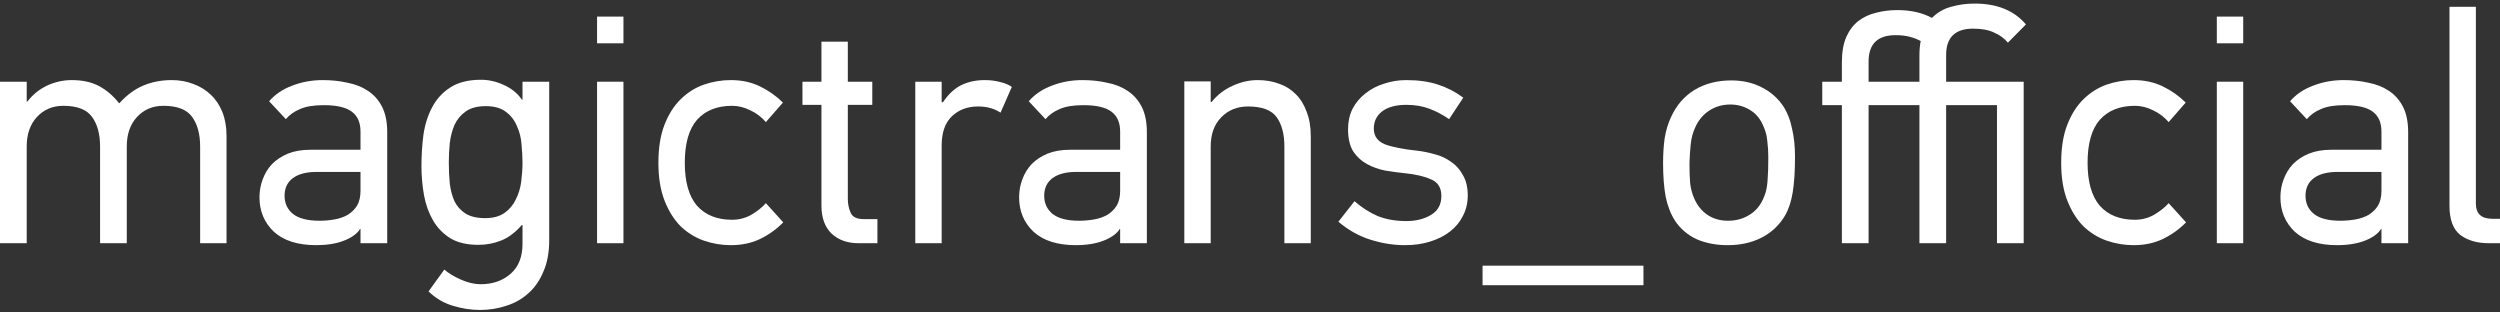 <?xml version="1.0" encoding="UTF-8"?> <svg xmlns="http://www.w3.org/2000/svg" width="408" height="51" viewBox="0 0 408 51" fill="none"><rect x="0" y="0" width="408" height="51" fill="#333333" stroke="none"/> <path d="M32.663 39.691V23.91C32.663 21.891 32.226 20.279 31.351 19.075C30.475 17.871 28.917 17.268 26.677 17.268C24.926 17.268 23.491 17.871 22.371 19.075C21.25 20.279 20.69 21.891 20.69 23.91V39.691H16.332V23.91C16.332 21.891 15.894 20.279 15.019 19.075C14.144 17.871 12.586 17.268 10.345 17.268C8.595 17.268 7.159 17.871 6.039 19.075C4.919 20.279 4.359 21.891 4.359 23.91V39.691H0V13.336H4.359V16.578H4.464C5.339 15.444 6.407 14.576 7.667 13.974C8.962 13.372 10.31 13.071 11.71 13.071C13.496 13.071 15.001 13.407 16.227 14.08C17.452 14.753 18.52 15.674 19.43 16.843C19.43 16.808 19.448 16.808 19.483 16.843C20.708 15.497 22.003 14.541 23.369 13.974C24.769 13.372 26.327 13.071 28.042 13.071C29.302 13.071 30.475 13.283 31.561 13.708C32.646 14.098 33.591 14.682 34.396 15.462C35.202 16.206 35.832 17.144 36.287 18.278C36.742 19.412 36.969 20.704 36.969 22.157V39.691H32.663Z" fill="white"></path> <path d="M52.691 13.071C54.092 13.071 55.422 13.212 56.682 13.496C57.977 13.744 59.098 14.187 60.043 14.824C61.023 15.462 61.794 16.33 62.354 17.428C62.914 18.526 63.194 19.907 63.194 21.572V39.691H58.835V37.407L58.783 37.353C58.293 38.133 57.417 38.77 56.157 39.266C54.897 39.762 53.374 40.01 51.588 40.01C48.613 40.01 46.319 39.284 44.709 37.832C43.134 36.344 42.346 34.466 42.346 32.199C42.346 31.172 42.521 30.198 42.871 29.277C43.221 28.32 43.729 27.488 44.394 26.779C45.094 26.071 45.952 25.504 46.967 25.079C48.017 24.654 49.243 24.442 50.643 24.442H58.835V21.466C58.835 20.014 58.363 18.933 57.417 18.225C56.472 17.516 54.949 17.162 52.849 17.162C51.203 17.162 49.908 17.375 48.963 17.8C48.017 18.189 47.247 18.738 46.652 19.447L43.921 16.524C44.902 15.391 46.162 14.541 47.702 13.974C49.243 13.372 50.906 13.071 52.691 13.071ZM46.442 31.934C46.442 33.173 46.897 34.165 47.807 34.909C48.753 35.653 50.188 36.025 52.114 36.025C52.954 36.025 53.776 35.954 54.582 35.812C55.387 35.671 56.105 35.423 56.735 35.069C57.365 34.679 57.873 34.183 58.258 33.581C58.643 32.943 58.835 32.128 58.835 31.137V28.055H51.693C50.013 28.055 48.718 28.391 47.807 29.064C46.897 29.737 46.442 30.694 46.442 31.934Z" fill="white"></path> <path d="M89.63 39.213C89.63 41.197 89.315 42.897 88.685 44.314C88.09 45.766 87.267 46.953 86.217 47.874C85.202 48.795 84.011 49.468 82.646 49.893C81.281 50.354 79.845 50.584 78.34 50.584C76.87 50.584 75.382 50.354 73.876 49.893C72.371 49.433 71.058 48.653 69.938 47.555L72.511 43.995C73.211 44.597 74.121 45.147 75.242 45.642C76.362 46.138 77.43 46.386 78.445 46.386C80.405 46.386 82.033 45.819 83.329 44.686C84.624 43.553 85.272 41.923 85.272 39.798V36.716H85.167C84.081 37.956 82.944 38.806 81.753 39.266C80.598 39.727 79.373 39.957 78.077 39.957C76.222 39.957 74.699 39.603 73.509 38.894C72.318 38.15 71.373 37.176 70.673 35.972C69.973 34.767 69.483 33.404 69.203 31.881C68.922 30.322 68.782 28.728 68.782 27.098C68.782 25.398 68.888 23.715 69.097 22.05C69.343 20.35 69.815 18.845 70.515 17.534C71.216 16.188 72.196 15.107 73.456 14.293C74.751 13.443 76.432 13.018 78.497 13.018C79.758 13.018 81.001 13.301 82.226 13.868C83.486 14.434 84.466 15.232 85.167 16.259H85.272V13.336H89.63V39.213ZM73.246 26.514C73.246 27.718 73.299 28.869 73.404 29.968C73.544 31.066 73.806 32.04 74.191 32.89C74.611 33.705 75.207 34.36 75.977 34.856C76.782 35.352 77.85 35.6 79.18 35.6C80.475 35.6 81.526 35.316 82.331 34.75C83.136 34.183 83.749 33.457 84.169 32.571C84.624 31.686 84.922 30.712 85.062 29.649C85.202 28.551 85.272 27.506 85.272 26.514C85.272 25.628 85.219 24.654 85.114 23.591C85.044 22.529 84.799 21.537 84.379 20.616C83.994 19.659 83.399 18.88 82.594 18.278C81.788 17.64 80.686 17.322 79.285 17.322C77.92 17.322 76.835 17.605 76.029 18.172C75.224 18.738 74.611 19.465 74.191 20.35C73.806 21.236 73.544 22.228 73.404 23.326C73.299 24.388 73.246 25.451 73.246 26.514Z" fill="white"></path> <path d="M97.441 7.066V2.709H101.747V7.066H97.441ZM97.441 39.691V13.336H101.747V39.691H97.441Z" fill="white"></path> <path d="M127.827 36.291C126.707 37.424 125.447 38.328 124.046 39.001C122.646 39.674 121.053 40.01 119.268 40.01C117.762 40.01 116.292 39.762 114.856 39.266C113.456 38.77 112.196 37.991 111.075 36.928C109.99 35.83 109.115 34.431 108.45 32.731C107.785 31.03 107.452 28.976 107.452 26.567C107.452 24.123 107.785 22.05 108.45 20.35C109.115 18.65 109.99 17.268 111.075 16.206C112.196 15.107 113.456 14.31 114.856 13.815C116.292 13.319 117.762 13.071 119.268 13.071C121.018 13.071 122.593 13.407 123.994 14.08C125.394 14.753 126.655 15.639 127.775 16.737L124.992 19.925C124.291 19.11 123.451 18.473 122.471 18.012C121.491 17.516 120.493 17.268 119.478 17.268C117.027 17.268 115.119 18.03 113.754 19.553C112.423 21.076 111.758 23.414 111.758 26.567C111.758 29.684 112.423 32.022 113.754 33.581C115.119 35.104 117.027 35.866 119.478 35.866C120.598 35.866 121.631 35.6 122.576 35.069C123.556 34.502 124.361 33.864 124.992 33.156L127.827 36.291Z" fill="white"></path> <path d="M140.098 39.691C138.312 39.691 136.86 39.178 135.739 38.15C134.619 37.088 134.059 35.547 134.059 33.528V17.109H130.96V13.336H134.059V6.801H138.365V13.336H142.356V17.109H138.365V32.465C138.365 33.28 138.522 34.041 138.838 34.75C139.153 35.423 139.853 35.759 140.938 35.759H143.196V39.691H140.098Z" fill="white"></path> <path d="M163.289 18.384C162.273 17.711 161.048 17.375 159.613 17.375C157.897 17.375 156.479 17.906 155.359 18.969C154.239 20.031 153.679 21.625 153.679 23.751V39.691H149.373V13.336H153.679V16.684H153.889C154.799 15.338 155.814 14.399 156.935 13.868C158.055 13.336 159.315 13.071 160.716 13.071C161.626 13.071 162.466 13.177 163.236 13.389C164.006 13.567 164.637 13.832 165.127 14.187L163.289 18.384Z" fill="white"></path> <path d="M176.664 13.071C178.064 13.071 179.395 13.212 180.655 13.496C181.95 13.744 183.071 14.187 184.016 14.824C184.996 15.462 185.766 16.33 186.327 17.428C186.887 18.526 187.167 19.907 187.167 21.572V39.691H182.808V37.407L182.756 37.353C182.265 38.133 181.39 38.77 180.13 39.266C178.87 39.762 177.347 40.01 175.561 40.01C172.586 40.01 170.292 39.284 168.682 37.832C167.107 36.344 166.319 34.466 166.319 32.199C166.319 31.172 166.494 30.198 166.844 29.277C167.194 28.32 167.702 27.488 168.367 26.779C169.067 26.071 169.925 25.504 170.94 25.079C171.99 24.654 173.216 24.442 174.616 24.442H182.808V21.466C182.808 20.014 182.336 18.933 181.39 18.225C180.445 17.516 178.922 17.162 176.822 17.162C175.176 17.162 173.881 17.375 172.936 17.8C171.99 18.189 171.22 18.738 170.625 19.447L167.894 16.524C168.875 15.391 170.135 14.541 171.675 13.974C173.216 13.372 174.879 13.071 176.664 13.071ZM170.415 31.934C170.415 33.173 170.87 34.165 171.78 34.909C172.726 35.653 174.161 36.025 176.086 36.025C176.927 36.025 177.749 35.954 178.555 35.812C179.36 35.671 180.077 35.423 180.708 35.069C181.338 34.679 181.845 34.183 182.23 33.581C182.616 32.943 182.808 32.128 182.808 31.137V28.055H175.666C173.986 28.055 172.691 28.391 171.78 29.064C170.87 29.737 170.415 30.694 170.415 31.934Z" fill="white"></path> <path d="M209.612 39.691V23.91C209.612 21.891 209.192 20.297 208.352 19.128C207.512 17.959 205.954 17.375 203.678 17.375C201.928 17.375 200.475 17.959 199.32 19.128C198.164 20.297 197.587 21.891 197.587 23.91V39.691H193.28V13.283H197.587V16.631H197.744C198.654 15.497 199.775 14.629 201.105 14.027C202.47 13.389 203.853 13.071 205.254 13.071C206.514 13.071 207.669 13.265 208.719 13.655C209.77 14.009 210.68 14.576 211.45 15.355C212.22 16.099 212.815 17.056 213.236 18.225C213.691 19.358 213.918 20.687 213.918 22.21V39.691H209.612Z" fill="white"></path> <path d="M239.537 31.881C239.537 33.12 239.275 34.236 238.75 35.228C238.26 36.22 237.559 37.07 236.649 37.779C235.739 38.487 234.654 39.036 233.393 39.426C232.168 39.815 230.803 40.01 229.297 40.01C227.407 40.01 225.516 39.709 223.626 39.107C221.735 38.505 220.002 37.531 218.427 36.184L221.053 32.837C222.278 33.9 223.556 34.714 224.886 35.281C226.252 35.812 227.792 36.078 229.507 36.078C231.083 36.078 232.431 35.742 233.551 35.069C234.671 34.395 235.231 33.368 235.231 31.987C235.231 30.641 234.671 29.737 233.551 29.277C232.466 28.781 231.03 28.444 229.245 28.267C228.23 28.161 227.179 28.019 226.094 27.842C225.009 27.63 224.011 27.275 223.101 26.779C222.191 26.284 221.438 25.593 220.843 24.707C220.283 23.786 220.002 22.582 220.002 21.094C220.002 19.854 220.248 18.738 220.738 17.747C221.263 16.755 221.963 15.922 222.838 15.249C223.713 14.541 224.729 14.009 225.884 13.655C227.039 13.265 228.247 13.071 229.507 13.071C231.503 13.071 233.236 13.319 234.706 13.815C236.212 14.31 237.577 15.019 238.802 15.94L236.492 19.447C235.476 18.738 234.409 18.172 233.288 17.747C232.168 17.322 230.908 17.109 229.507 17.109C227.827 17.109 226.514 17.463 225.569 18.172C224.659 18.88 224.204 19.819 224.204 20.988C224.204 22.192 224.799 23.042 225.989 23.538C227.179 23.999 228.965 24.353 231.345 24.601C232.256 24.707 233.201 24.902 234.181 25.186C235.161 25.433 236.037 25.841 236.807 26.408C237.612 26.939 238.26 27.665 238.75 28.586C239.275 29.472 239.537 30.57 239.537 31.881Z" fill="white"></path> <path d="M241.955 46.546V43.358H268.212V46.546H241.955Z" fill="white"></path> <path d="M282.548 13.124C284.438 13.124 286.119 13.514 287.589 14.293C289.059 15.037 290.25 16.117 291.16 17.534C291.755 18.491 292.193 19.659 292.473 21.041C292.788 22.387 292.945 23.91 292.945 25.611C292.945 27.878 292.823 29.791 292.578 31.349C292.333 32.872 291.913 34.148 291.317 35.175C290.407 36.733 289.129 37.938 287.484 38.788C285.874 39.603 284.036 40.01 281.97 40.01C280.08 40.01 278.399 39.691 276.929 39.054C275.458 38.381 274.268 37.371 273.358 36.025C272.658 34.927 272.15 33.616 271.835 32.093C271.555 30.57 271.415 28.745 271.415 26.62C271.415 25.132 271.502 23.768 271.677 22.529C271.887 21.253 272.238 20.102 272.728 19.075C273.603 17.162 274.881 15.692 276.561 14.665C278.277 13.637 280.272 13.124 282.548 13.124ZM282.39 17.056C281.095 17.056 279.94 17.392 278.924 18.065C277.944 18.703 277.191 19.606 276.666 20.775C276.281 21.59 276.036 22.493 275.931 23.485C275.826 24.442 275.756 25.504 275.721 26.673C275.721 27.842 275.756 28.905 275.826 29.861C275.931 30.782 276.159 31.633 276.509 32.412C276.999 33.545 277.716 34.431 278.662 35.069C279.607 35.706 280.727 36.025 282.023 36.025C283.423 36.025 284.666 35.653 285.751 34.909C286.871 34.165 287.676 32.979 288.167 31.349C288.342 30.712 288.447 29.985 288.482 29.171C288.552 28.32 288.587 27.187 288.587 25.77C288.587 24.743 288.534 23.839 288.429 23.06C288.359 22.245 288.184 21.519 287.904 20.881C287.414 19.571 286.679 18.614 285.698 18.012C284.718 17.375 283.615 17.056 282.39 17.056Z" fill="white"></path> <path d="M325.907 39.691V17.162H317.609V39.691H313.251V17.162H304.954V39.691H300.595V17.162H297.392V13.336H300.595V10.148C300.595 8.483 300.84 7.102 301.33 6.004C301.82 4.906 302.486 4.038 303.326 3.4C304.166 2.763 305.129 2.32 306.214 2.072C307.299 1.788 308.437 1.647 309.627 1.647C311.833 1.647 313.723 2.072 315.299 2.922C316.174 2.036 317.207 1.434 318.397 1.115C319.622 0.761 320.918 0.584 322.283 0.584C325.924 0.584 328.707 1.718 330.633 3.985L327.692 6.96C327.097 6.252 326.344 5.703 325.434 5.313C324.559 4.888 323.421 4.675 322.021 4.675C319.08 4.675 317.609 6.11 317.609 8.979V13.336H330.265V39.691H325.907ZM309.365 5.738C306.424 5.738 304.954 7.173 304.954 10.042V13.336H313.251V9.086C313.251 8.165 313.321 7.368 313.461 6.695C312.936 6.411 312.341 6.181 311.675 6.004C311.01 5.827 310.24 5.738 309.365 5.738Z" fill="white"></path> <path d="M356.762 36.291C355.641 37.424 354.381 38.328 352.981 39.001C351.58 39.674 349.987 40.01 348.202 40.01C346.696 40.01 345.226 39.762 343.791 39.266C342.39 38.77 341.13 37.991 340.01 36.928C338.925 35.83 338.049 34.431 337.384 32.731C336.719 31.03 336.386 28.976 336.386 26.567C336.386 24.123 336.719 22.05 337.384 20.35C338.049 18.65 338.925 17.268 340.01 16.206C341.13 15.107 342.39 14.31 343.791 13.815C345.226 13.319 346.696 13.071 348.202 13.071C349.952 13.071 351.528 13.407 352.928 14.08C354.328 14.753 355.589 15.639 356.709 16.737L353.926 19.925C353.226 19.11 352.385 18.473 351.405 18.012C350.425 17.516 349.427 17.268 348.412 17.268C345.961 17.268 344.053 18.03 342.688 19.553C341.358 21.076 340.692 23.414 340.692 26.567C340.692 29.684 341.358 32.022 342.688 33.581C344.053 35.104 345.961 35.866 348.412 35.866C349.532 35.866 350.565 35.6 351.51 35.069C352.49 34.502 353.296 33.864 353.926 33.156L356.762 36.291Z" fill="white"></path> <path d="M361.785 7.066V2.709H366.091V7.066H361.785ZM361.785 39.691V13.336H366.091V39.691H361.785Z" fill="white"></path> <path d="M382.509 13.071C383.909 13.071 385.24 13.212 386.5 13.496C387.795 13.744 388.915 14.187 389.861 14.824C390.841 15.462 391.611 16.33 392.171 17.428C392.731 18.526 393.012 19.907 393.012 21.572V39.691H388.653V37.407L388.6 37.353C388.11 38.133 387.235 38.77 385.975 39.266C384.714 39.762 383.192 40.01 381.406 40.01C378.43 40.01 376.137 39.284 374.527 37.832C372.951 36.344 372.164 34.466 372.164 32.199C372.164 31.172 372.339 30.198 372.689 29.277C373.039 28.32 373.547 27.488 374.212 26.779C374.912 26.071 375.77 25.504 376.785 25.079C377.835 24.654 379.06 24.442 380.461 24.442H388.653V21.466C388.653 20.014 388.18 18.933 387.235 18.225C386.29 17.516 384.767 17.162 382.666 17.162C381.021 17.162 379.726 17.375 378.78 17.8C377.835 18.189 377.065 18.738 376.47 19.447L373.739 16.524C374.719 15.391 375.98 14.541 377.52 13.974C379.06 13.372 380.723 13.071 382.509 13.071ZM376.26 31.934C376.26 33.173 376.715 34.165 377.625 34.909C378.57 35.653 380.006 36.025 381.931 36.025C382.771 36.025 383.594 35.954 384.399 35.812C385.205 35.671 385.922 35.423 386.552 35.069C387.183 34.679 387.69 34.183 388.075 33.581C388.46 32.943 388.653 32.128 388.653 31.137V28.055H381.511C379.831 28.055 378.535 28.391 377.625 29.064C376.715 29.737 376.26 30.694 376.26 31.934Z" fill="white"></path> <path d="M406.162 39.691C404.272 39.691 402.731 39.248 401.541 38.363C400.351 37.442 399.755 35.848 399.755 33.581V1.115H404.062V33.209C404.062 34.874 404.954 35.706 406.74 35.706H408V39.691H406.162Z" fill="white"></path> </svg> 